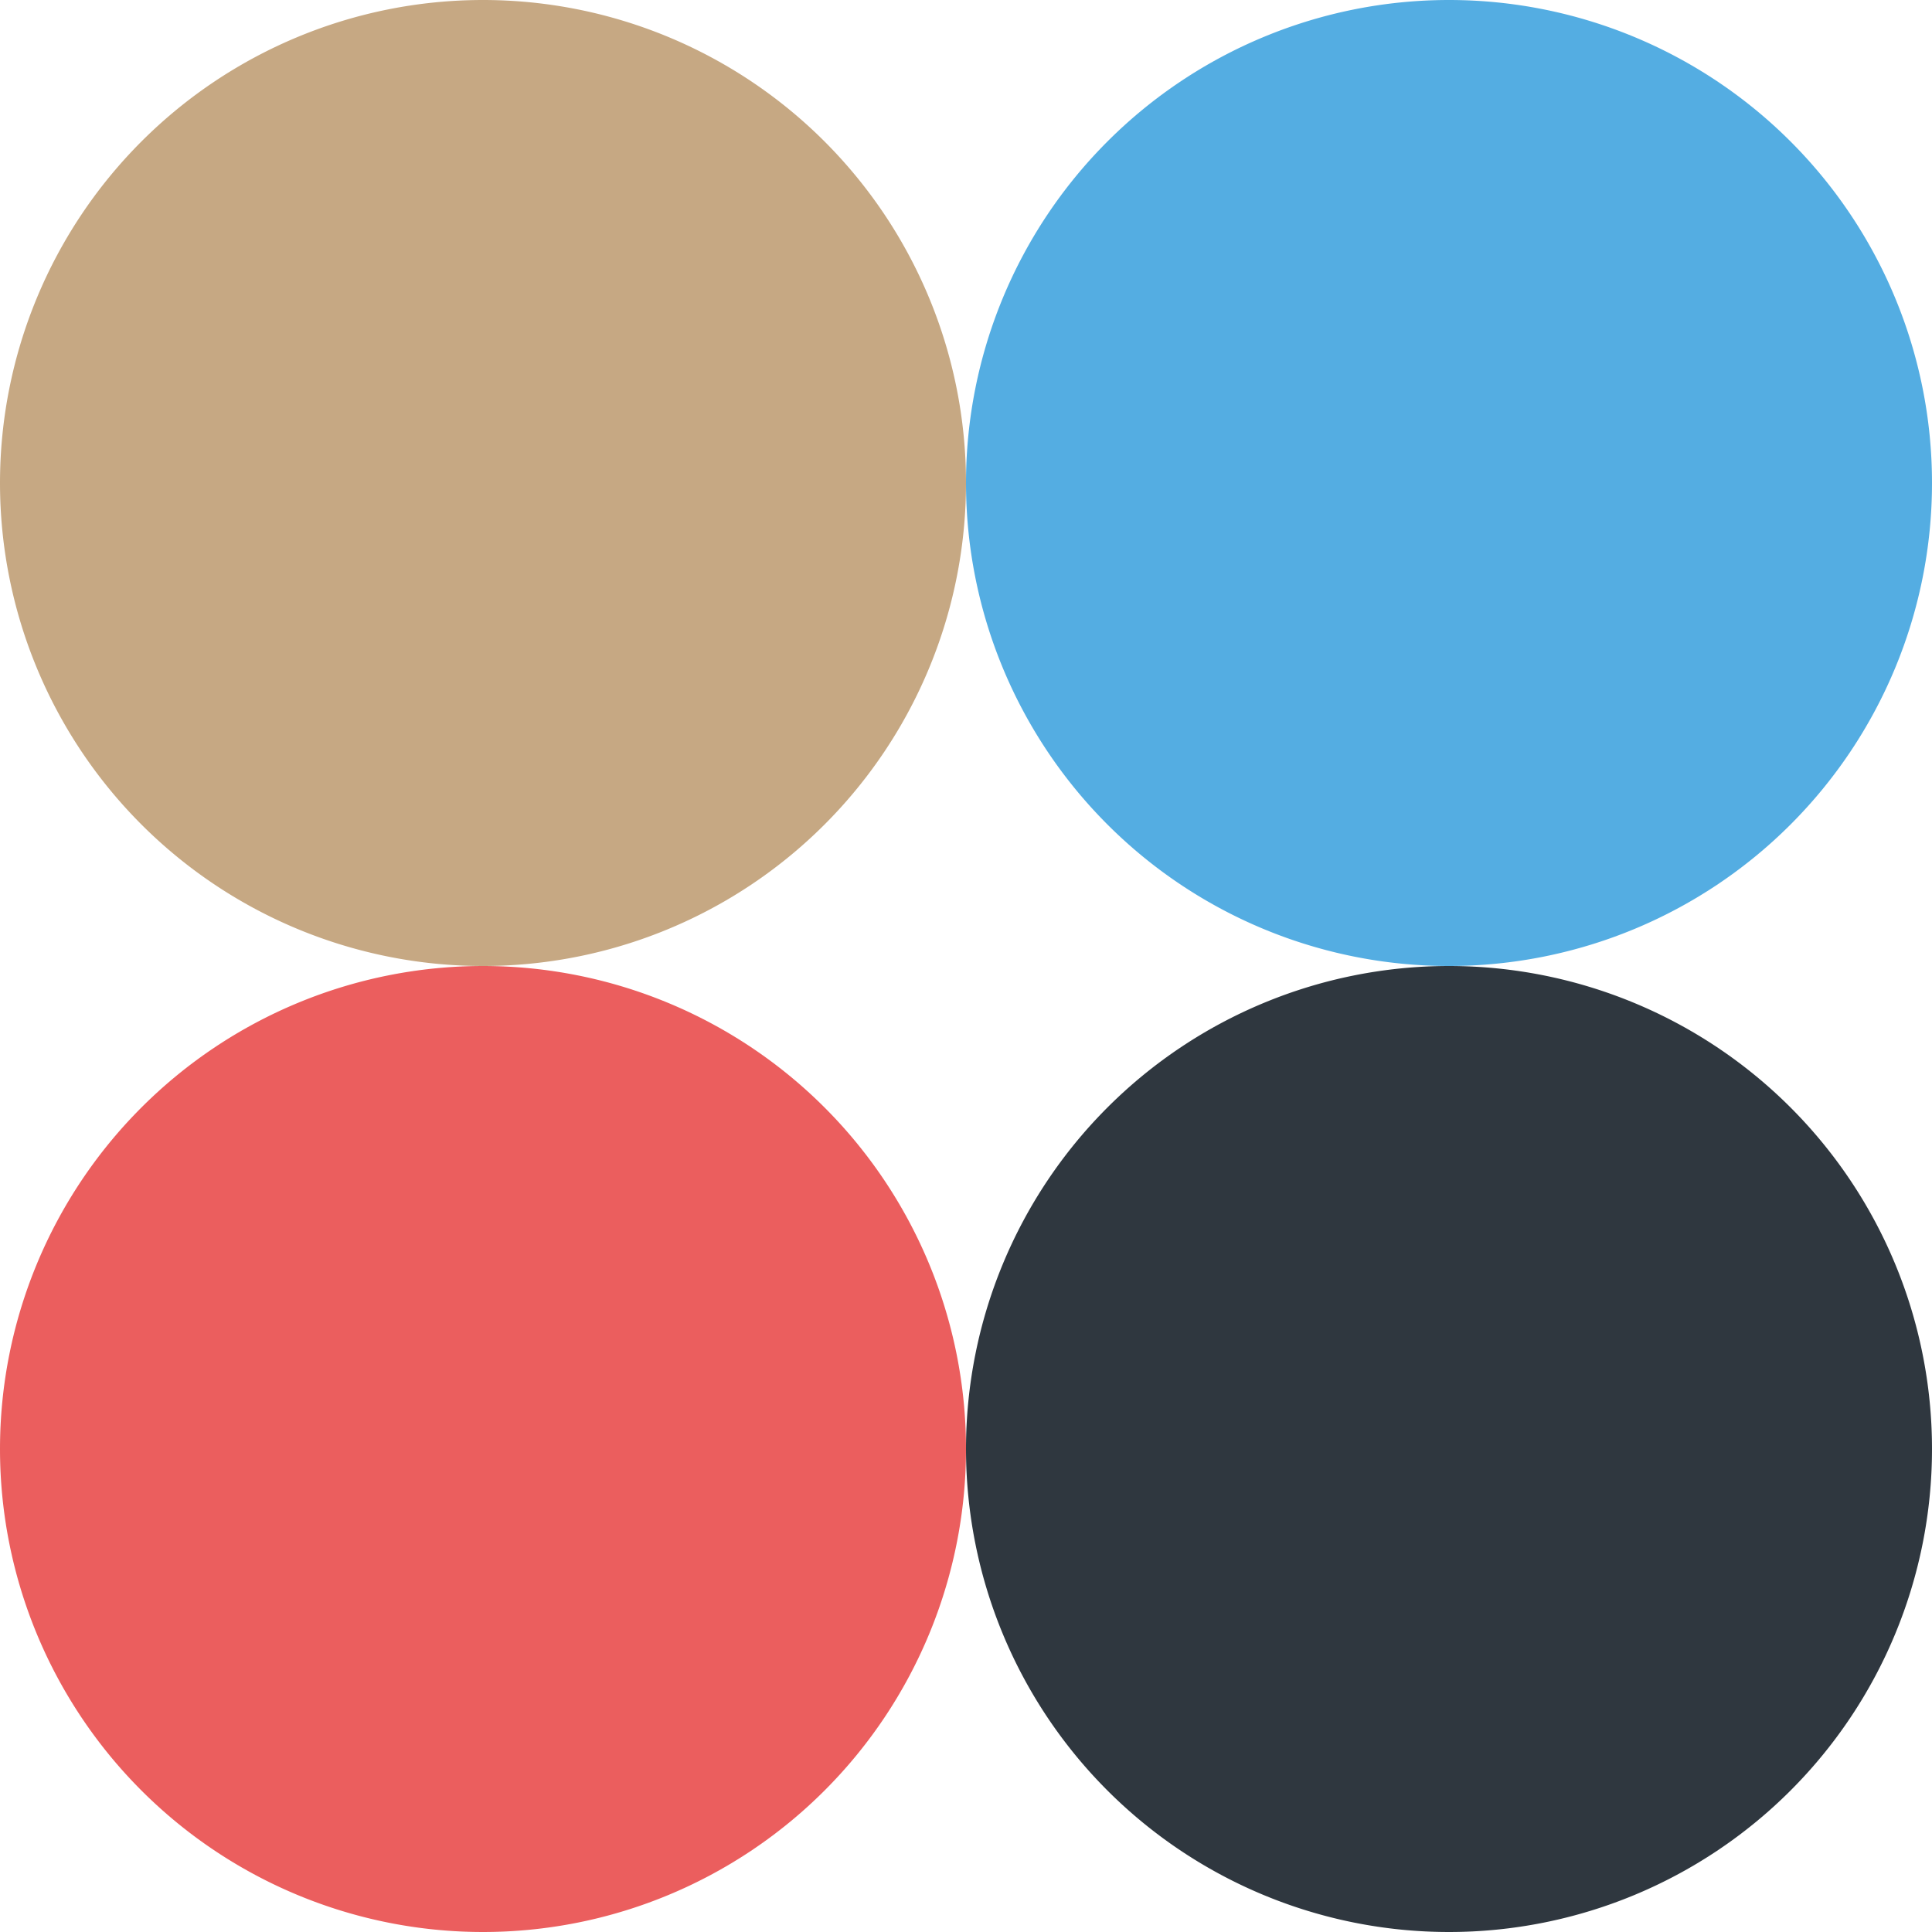 <svg xmlns="http://www.w3.org/2000/svg" xmlns:xlink="http://www.w3.org/1999/xlink" width="30" height="30" viewBox="0 0 30 30">
  <defs>
    <clipPath id="clip-path">
      <rect id="Rectangle_250" data-name="Rectangle 250" width="30" height="30" fill="none"/>
    </clipPath>
  </defs>
  <g id="Group_793" data-name="Group 793" transform="translate(-226 -392)">
    <g id="Group_289" data-name="Group 289" transform="translate(226 392)">
      <g id="Group_221" data-name="Group 221" clip-path="url(#clip-path)">
        <path id="Path_309" data-name="Path 309" d="M7.5,15h0A7.5,7.5,0,0,0,15,7.5h0A7.5,7.5,0,0,0,7.5,0h0A7.5,7.5,0,0,0,0,7.5H0A7.5,7.5,0,0,0,7.5,15" fill="#c6a883"/>
        <path id="Path_310" data-name="Path 310" d="M97.464,15h0a7.5,7.5,0,1,0-7.5-7.5,7.5,7.5,0,0,0,7.5,7.5" transform="translate(-74.964)" fill="#54ade2"/>
        <path id="Path_311" data-name="Path 311" d="M7.5,104.965h0a7.5,7.5,0,0,0,0-15h0a7.5,7.5,0,0,0,0,15" transform="translate(0 -74.965)" fill="#eb5e5e"/>
        <path id="Path_312" data-name="Path 312" d="M97.464,104.964h0a7.5,7.5,0,1,0-7.5-7.5,7.5,7.5,0,0,0,7.5,7.5" transform="translate(-74.964 -74.964)" fill="#2f373f"/>
      </g>
    </g>
  </g>
</svg>
